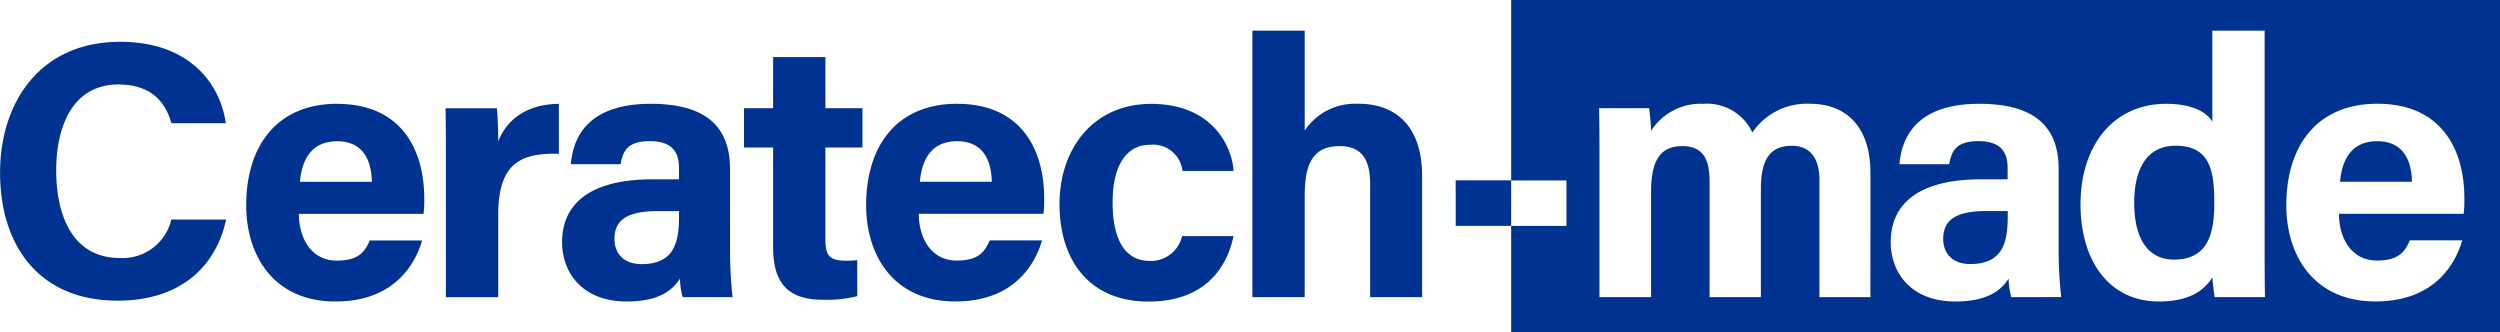 <svg xmlns="http://www.w3.org/2000/svg" width="302.973" height="40.255" viewBox="0 0 302.973 40.255">
  <path id="パス_19912" data-name="パス 19912" d="M150.233,360.052c0-5.449-3.337-7.845-9.47-7.884-6.962-.039-9.478,3.253-9.821,7.322h6.028c.291-1.658.877-2.795,3.554-2.795,2.94,0,3.525,1.6,3.525,3.228v1.4h-3.267c-6.714,0-10.9,2.407-10.9,7.623,0,3.551,2.329,7.18,7.849,7.18,4.05,0,5.607-1.483,6.437-2.769a9.384,9.384,0,0,0,.32,2.238h6.057a51.452,51.452,0,0,1-.31-5.916Zm-6.178,5.721c0,3.024-.5,5.825-4.524,5.825-2.279,0-3.3-1.4-3.3-3.054,0-2.207,1.417-3.373,5.237-3.373h2.583Zm-67.766,5.081c-5.894,0-7.716-5.431-7.716-10.586,0-5.55,2.1-10.441,7.539-10.441,4.145,0,5.781,2.342,6.418,4.693h6.6c-.745-5.1-4.682-9.864-12.8-9.864-9.842,0-14.559,7.491-14.559,15.851,0,8.675,4.572,15.518,14.242,15.518,7.638,0,11.927-4.143,13.153-9.832H82.525a6.064,6.064,0,0,1-6.236,4.661M161.795,346.5h-6.339v6.2h-3.53v4.765h3.53v12.044c0,4.006,1.475,6.4,5.942,6.4a14.4,14.4,0,0,0,4.261-.437v-4.36a11.769,11.769,0,0,1-1.443.071c-1.89,0-2.421-.676-2.421-2.413v-11.3h4.486V352.7h-4.486Zm-59.155,5.669c-7.354,0-11.04,5.129-11.04,12.311,0,6.007,3.272,11.646,10.813,11.646,7.194,0,9.694-4.6,10.506-7.4h-6.345c-.6,1.385-1.355,2.444-3.994,2.444-3.157,0-4.591-2.8-4.6-5.662h15.111a14.1,14.1,0,0,0,.083-1.931c0-5.715-2.674-11.4-10.537-11.4m-4.524,9.441c.253-2.815,1.476-4.909,4.513-4.909,3.089,0,4.154,2.243,4.2,4.909Zm24.03-4.891c0-1.234-.084-3.506-.167-4.019h-6.218c.039,1.914.045,3.935.045,6.21v16.685h6.34v-9.982c0-6.276,2.745-7.514,7.346-7.395v-6.049c-3.9.021-6.336,1.934-7.346,4.55m79,.41a3.58,3.58,0,0,1,3.924,3.168h6.189c-.126-2.59-2.27-8.128-9.991-8.128-6.97,0-11.1,5.384-11.1,12.145,0,6.88,3.665,11.812,10.791,11.812,6.823,0,9.506-4.115,10.295-7.929h-6.228a3.9,3.9,0,0,1-3.912,3.007c-2.775,0-4.512-2.221-4.512-7.1,0-4.438,1.641-6.979,4.539-6.979m25.3-4.96a7.343,7.343,0,0,0-6.559,3.234v-12.1h-6.339v32.288h6.339V363.448c0-3.533.691-6.153,4.214-6.153,2.659,0,3.715,1.581,3.715,4.558v13.741h6.3V360.9c0-6.21-3.4-8.737-7.671-8.737m-48.668,0c-7.354,0-11.04,5.129-11.04,12.311,0,6.007,3.272,11.646,10.813,11.646,7.194,0,9.694-4.6,10.506-7.4h-6.345c-.6,1.385-1.355,2.444-3.994,2.444-3.157,0-4.591-2.8-4.6-5.662h15.11a14.105,14.105,0,0,0,.083-1.931c0-5.715-2.674-11.4-10.537-11.4m-4.524,9.441c.253-2.815,1.476-4.909,4.513-4.909,3.089,0,4.154,2.243,4.2,4.909Zm152.173-4.364c-3.328,0-5.007,2.6-5.007,6.922,0,4.464,1.739,6.88,4.842,6.88,4.36,0,4.862-3.636,4.862-6.925,0-3.915-.554-6.877-4.7-6.877M244.9,339.588v21.868h6.7v5.516h-6.7v12.871H364.736V339.588Zm43.538,36.006h-6.183V361.346c0-2.069-.75-4.09-3.346-4.09-2.694,0-3.745,1.737-3.745,5.248v13.09h-6.217V361.585c0-2.373-.584-4.29-3.291-4.29-2.577,0-3.8,1.584-3.8,5.512v12.787H255.6V358.6c0-1.98,0-3.942-.044-5.9h6.061c.084.557.211,1.836.245,2.729a7.143,7.143,0,0,1,6.362-3.26,6.049,6.049,0,0,1,5.908,3.483,7.942,7.942,0,0,1,7.055-3.483c3.99,0,7.256,2.452,7.256,8.406Zm17.066,0a9.382,9.382,0,0,1-.321-2.238c-.829,1.286-2.386,2.769-6.436,2.769-5.521,0-7.85-3.629-7.85-7.18,0-5.216,4.189-7.623,10.9-7.623h3.268v-1.4c0-1.627-.586-3.228-3.526-3.228-2.676,0-3.262,1.137-3.554,2.795h-6.028c.343-4.069,2.86-7.361,9.821-7.322,6.133.039,9.47,2.435,9.47,7.884v9.626a51.452,51.452,0,0,0,.31,5.916Zm24.659,0c-.127-.687-.249-1.87-.288-2.392-1.106,1.8-3.077,2.923-6.5,2.923-5.79,0-9.474-4.65-9.474-11.791,0-7.046,3.916-12.166,10.4-12.166,3.294,0,5.064,1.162,5.572,2.188v-11.05h6.339v26c0,2.084,0,4.2.044,6.292ZM360.33,365.5H345.219c.006,2.863,1.44,5.662,4.6,5.662,2.639,0,3.392-1.059,3.994-2.444h6.345c-.812,2.8-3.313,7.4-10.506,7.4-7.542,0-10.813-5.639-10.813-11.646,0-7.182,3.685-12.311,11.04-12.311,7.863,0,10.537,5.688,10.537,11.4a14.1,14.1,0,0,1-.083,1.931m-122.153,1.47H244.9v-5.516h-6.724Zm59.076,1.572c0,1.658,1.017,3.054,3.3,3.054,4.028,0,4.523-2.8,4.523-5.825v-.6h-2.583c-3.819,0-5.236,1.166-5.236,3.373M349.865,356.7c-3.038,0-4.26,2.094-4.513,4.909h8.711c-.044-2.666-1.109-4.909-4.2-4.909" transform="translate(-61.763 -339.588)" fill="#003391"/>
</svg>
